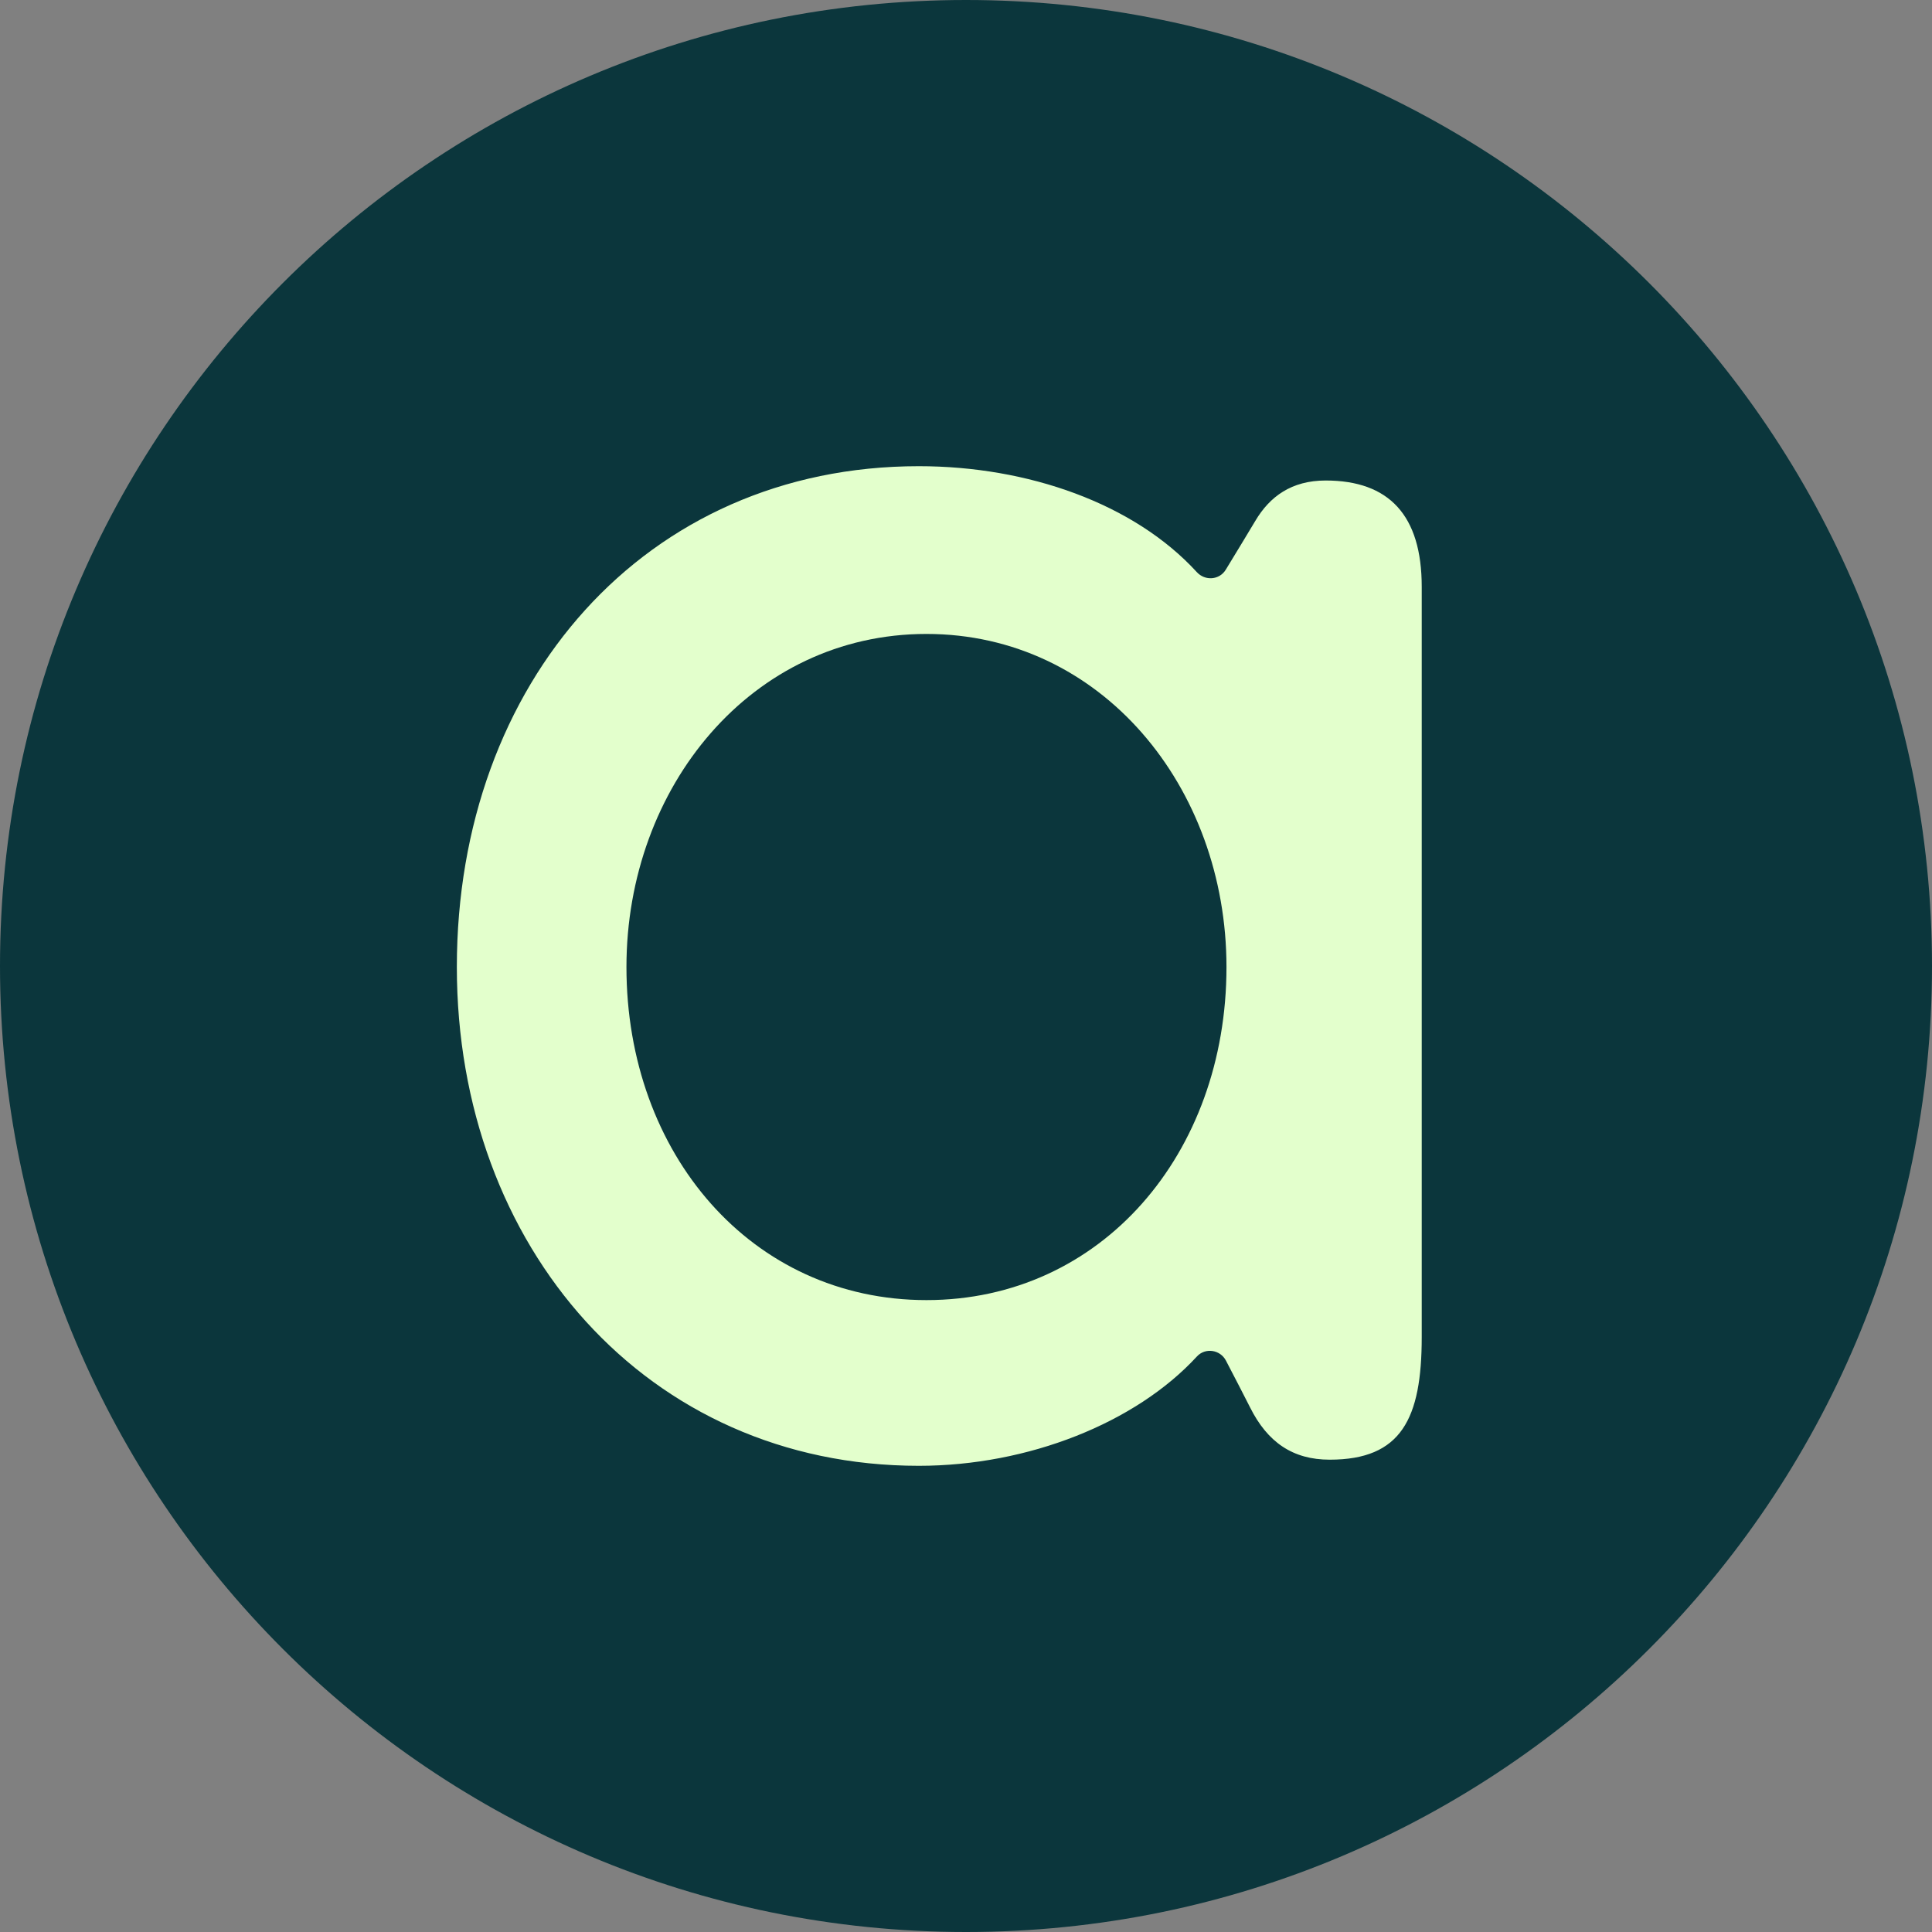 <svg width="512" height="512" viewBox="0 0 512 512" fill="none" xmlns="http://www.w3.org/2000/svg">
<rect x="0" y="0" width="512" height="512" fill="#808080" stroke="none"/>
<g clip-path="url(#clip0_707_27)">
<path d="M256 512C397.385 512 512 397.385 512 256C512 114.615 397.385 0 256 0C114.615 0 0 114.615 0 256C0 397.385 114.615 512 256 512Z" fill="#0B363C"/>
<path d="M351.309 127.34C342.243 127.34 336.485 131.611 332.67 138.039C331.061 140.75 327.532 146.557 324.839 150.978C323.159 153.735 319.349 154.002 317.17 151.62C300.516 133.418 272.396 123.546 243.497 123.546C170.906 123.546 121.069 180.971 121.069 256.272C121.069 330.489 171.446 388.454 243.497 388.454C272.451 388.454 300.984 377.104 317.189 359.484C319.409 357.07 323.371 357.665 324.886 360.573C327.159 364.936 329.984 370.381 331.29 372.991C335.903 382.21 342.598 386.83 352.389 386.83C371.354 386.83 376.773 375.996 376.773 354.327V155.508C376.773 136.548 368.104 127.34 351.309 127.34ZM245.522 344.539C199.193 344.539 166.015 305.774 166.015 256.272C166.015 208.559 199.193 168.001 245.522 168.001C291.85 168.001 325.028 208.559 325.028 256.272C325.028 305.774 291.853 344.539 245.522 344.539Z" fill="#E3FFCC"/>
</g>
<defs>
<clipPath id="clip0_707_27">
<rect width="512" height="512" fill="white"/>
</clipPath>
</defs>
</svg>
